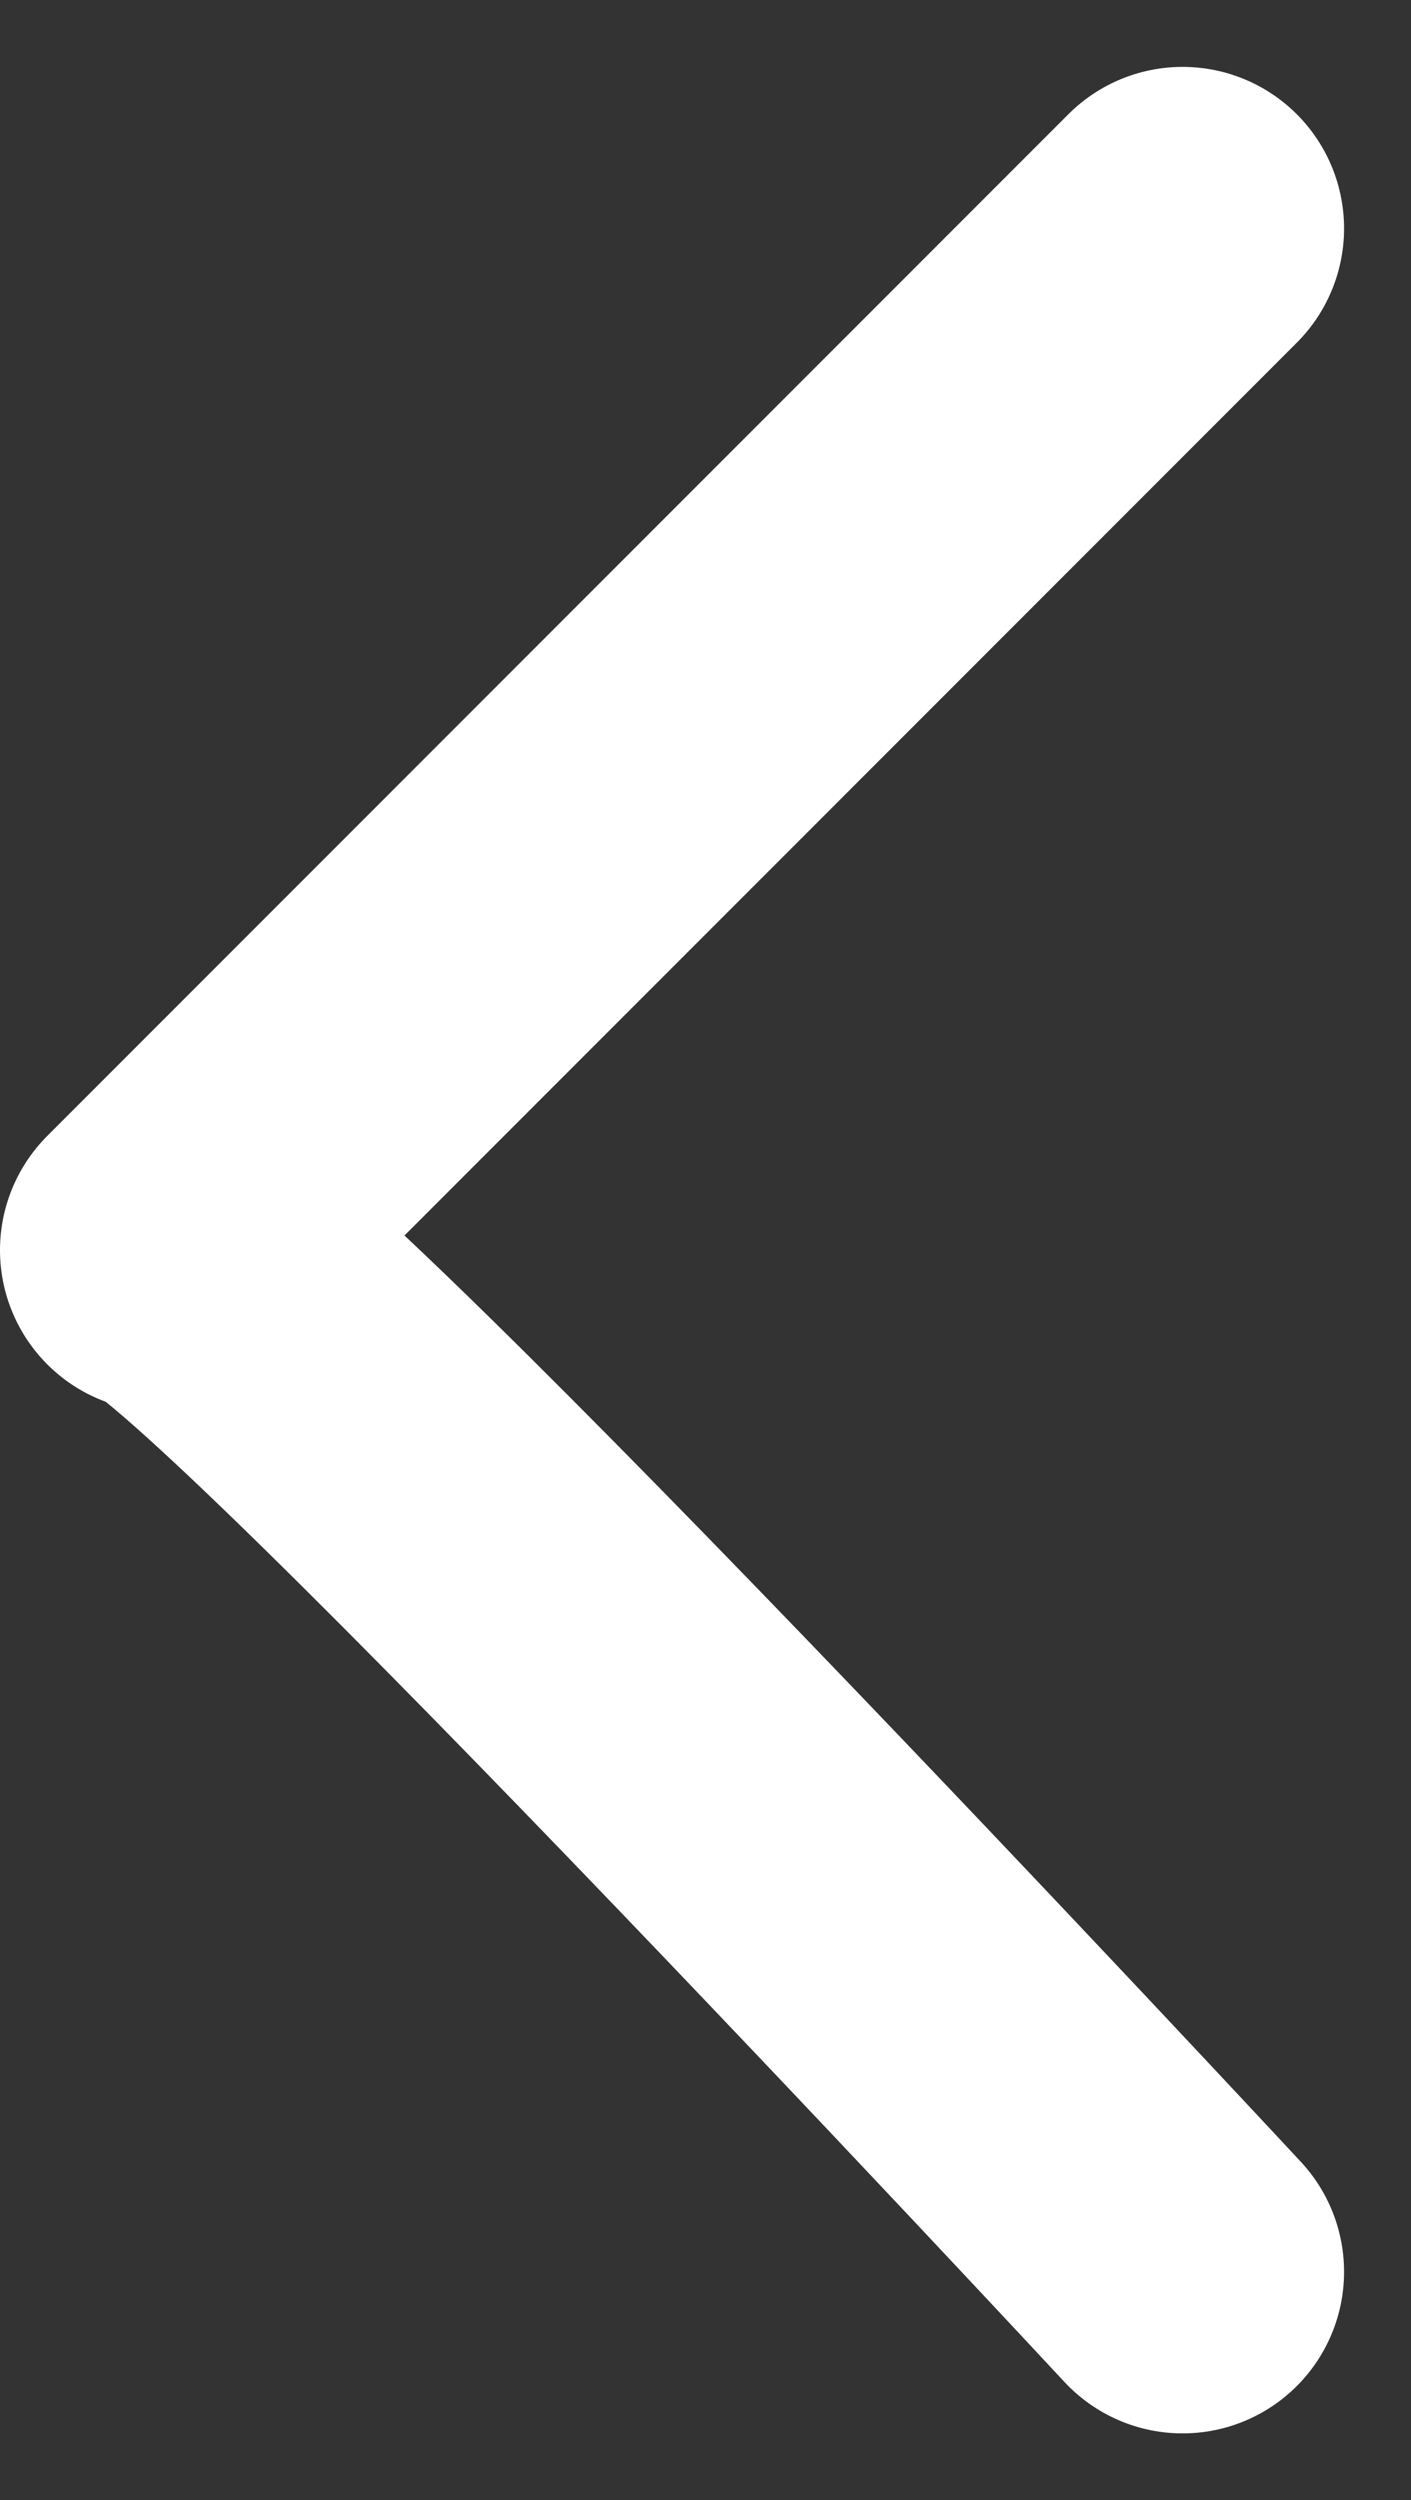 <svg xmlns="http://www.w3.org/2000/svg" width="17.476" height="30.949" viewBox="0 0 17.476 30.949">
  <rect x="0" y="0" width="17.476" height="30.949" fill="#333333" stroke="none"/>
  <path id="arrow-left-white" d="M1417.956,7335.014l-12.647,12.647c.461-.461,12.647,12.647,12.647,12.647" transform="translate(-1403.309 -7332.186)" fill="none" stroke="#fff" stroke-linecap="round" stroke-linejoin="round" stroke-width="4"/>
</svg>
